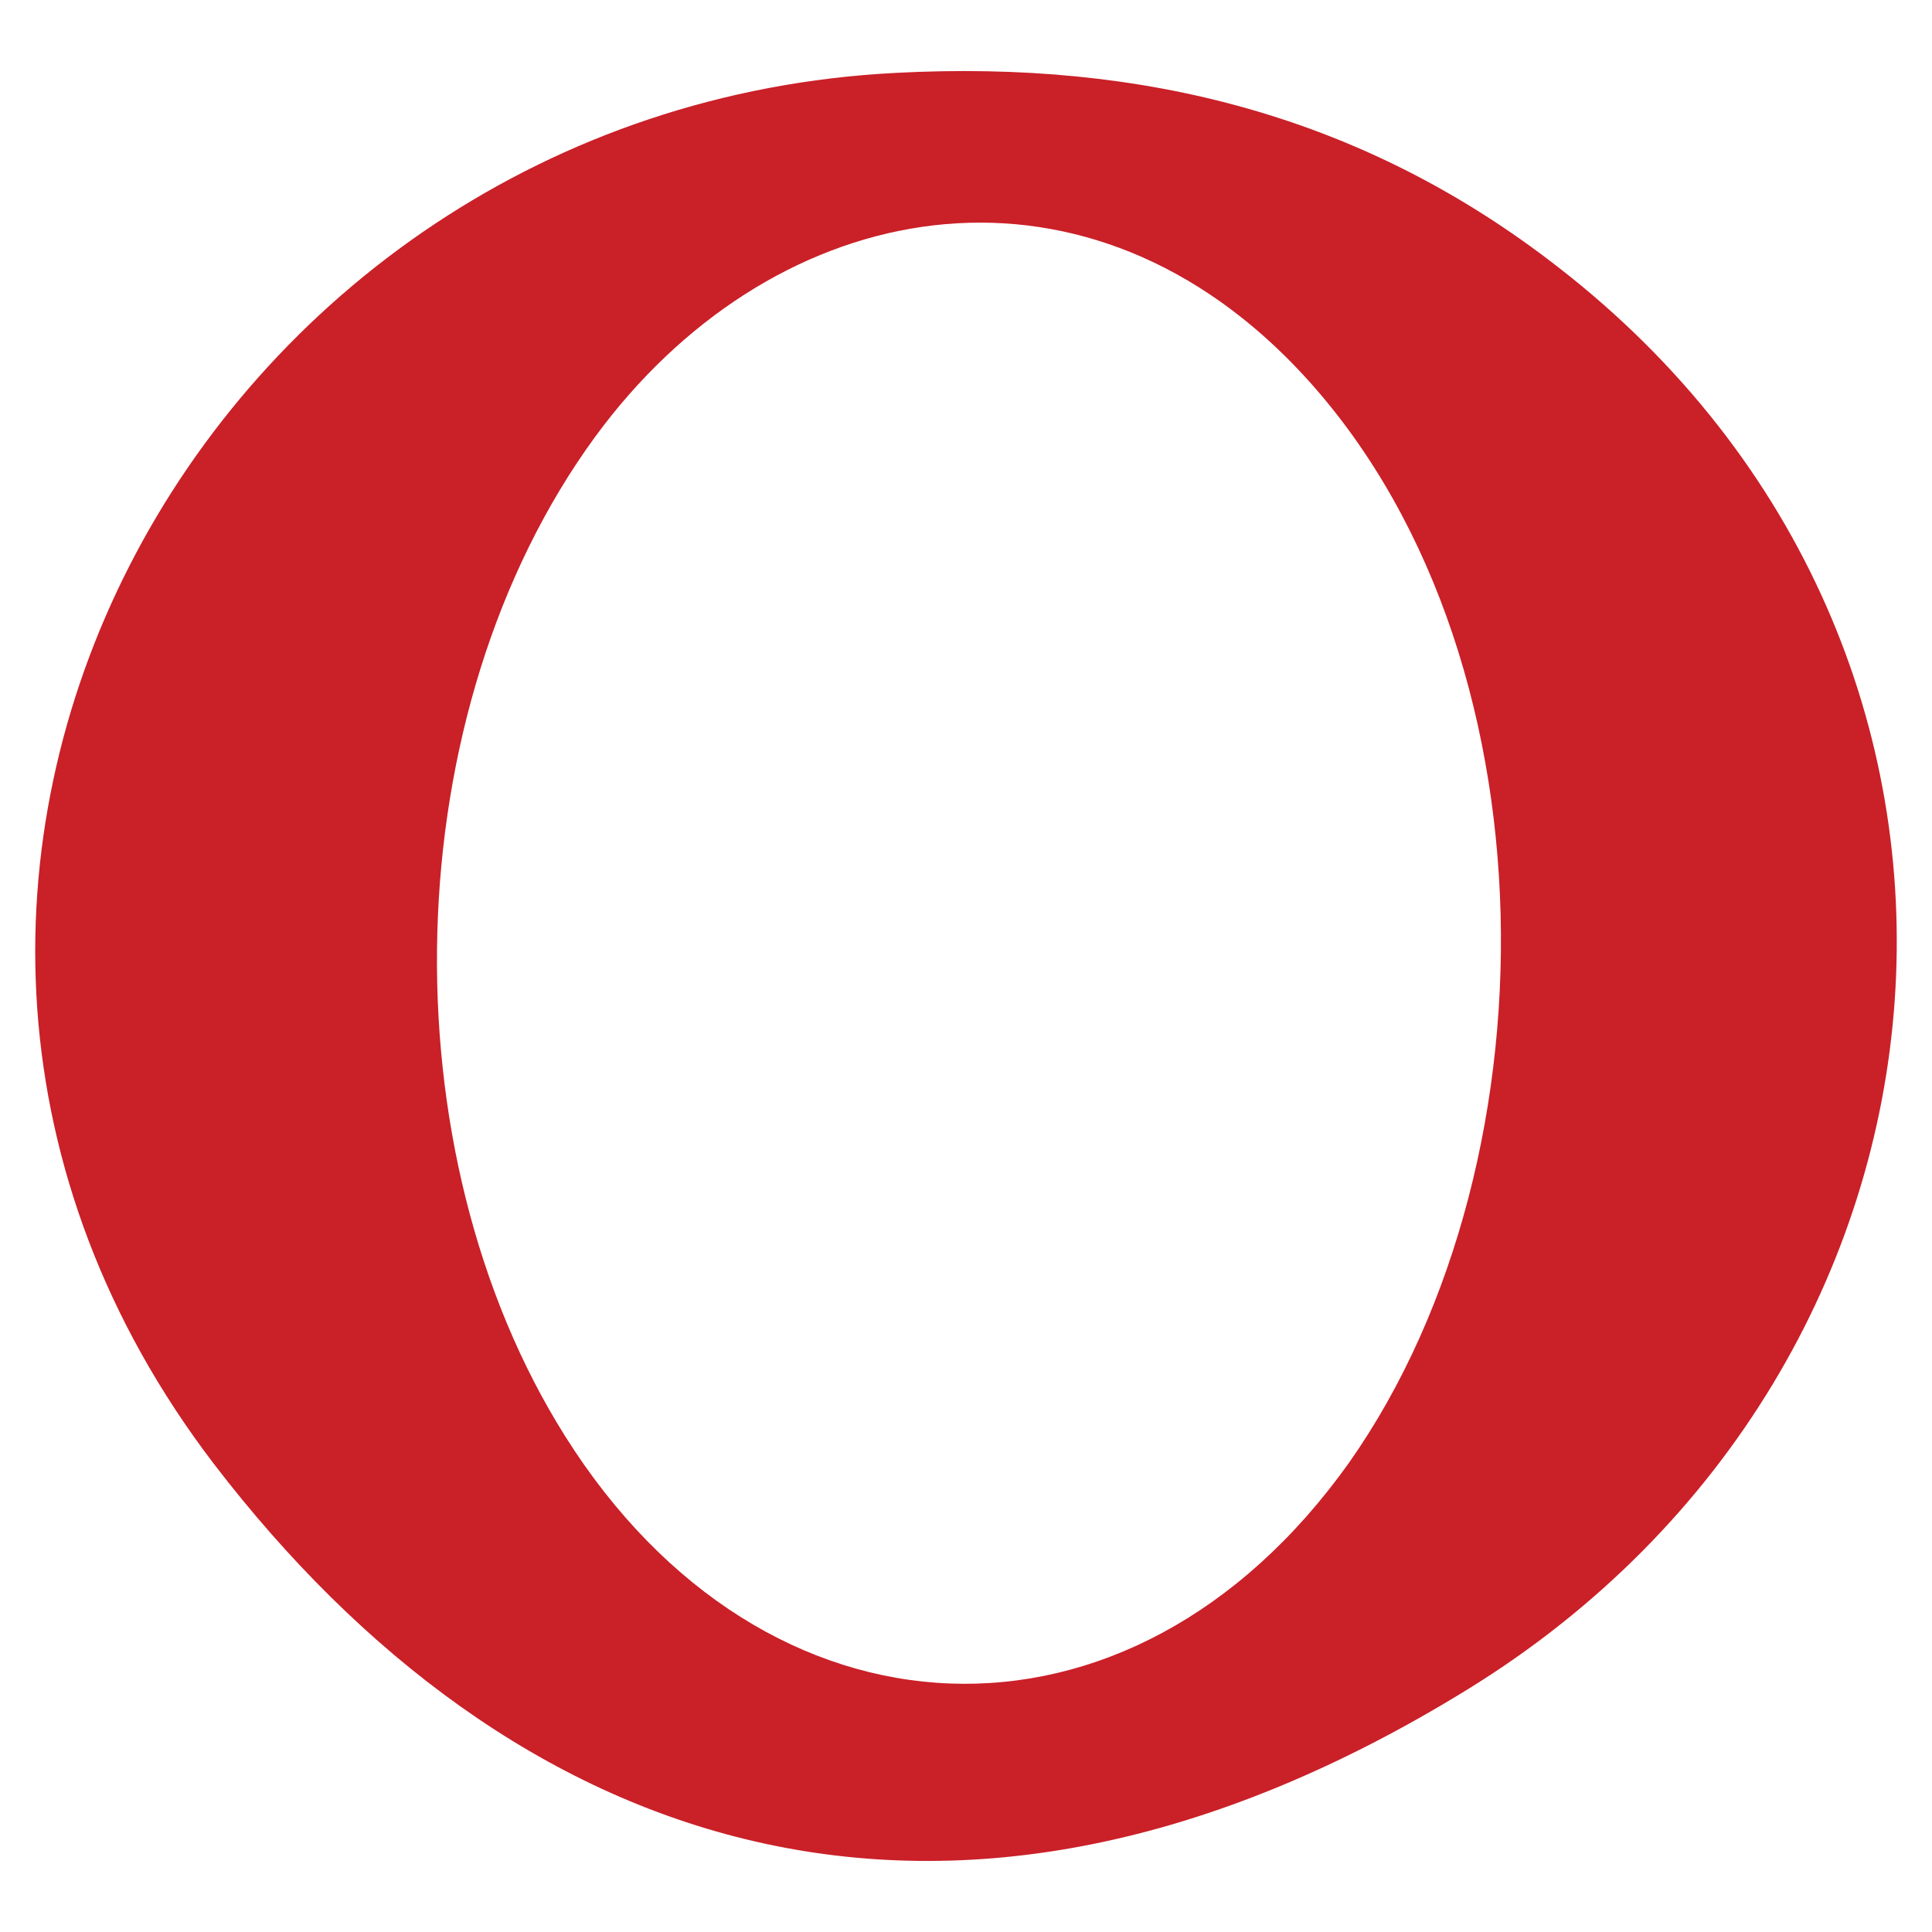 <svg xmlns="http://www.w3.org/2000/svg" xml:space="preserve" style="fill-rule:evenodd;clip-rule:evenodd;stroke-linejoin:round;stroke-miterlimit:2" viewBox="0 0 512 512"><path d="M413.19 71.005C543.652 172.42 527.898 361.959 389.067 447.62c-138.83 85.662-254.523 41.847-332.307-59.569C-59.917 235.436 53.314 28.667 237.437 19.313c65.477-3.446 124.061 11.323 175.753 51.692m-72.861 23.139c-58.092-57.108-136.862-40.862-182.646 21.661-53.169 72.862-55.631 189.046-7.877 264.862 52.677 83.692 149.661 88.615 207.754 6.892 57.107-81.231 55.138-222.031-17.231-293.415" style="fill:#ca2028;fill-rule:nonzero"/></svg>